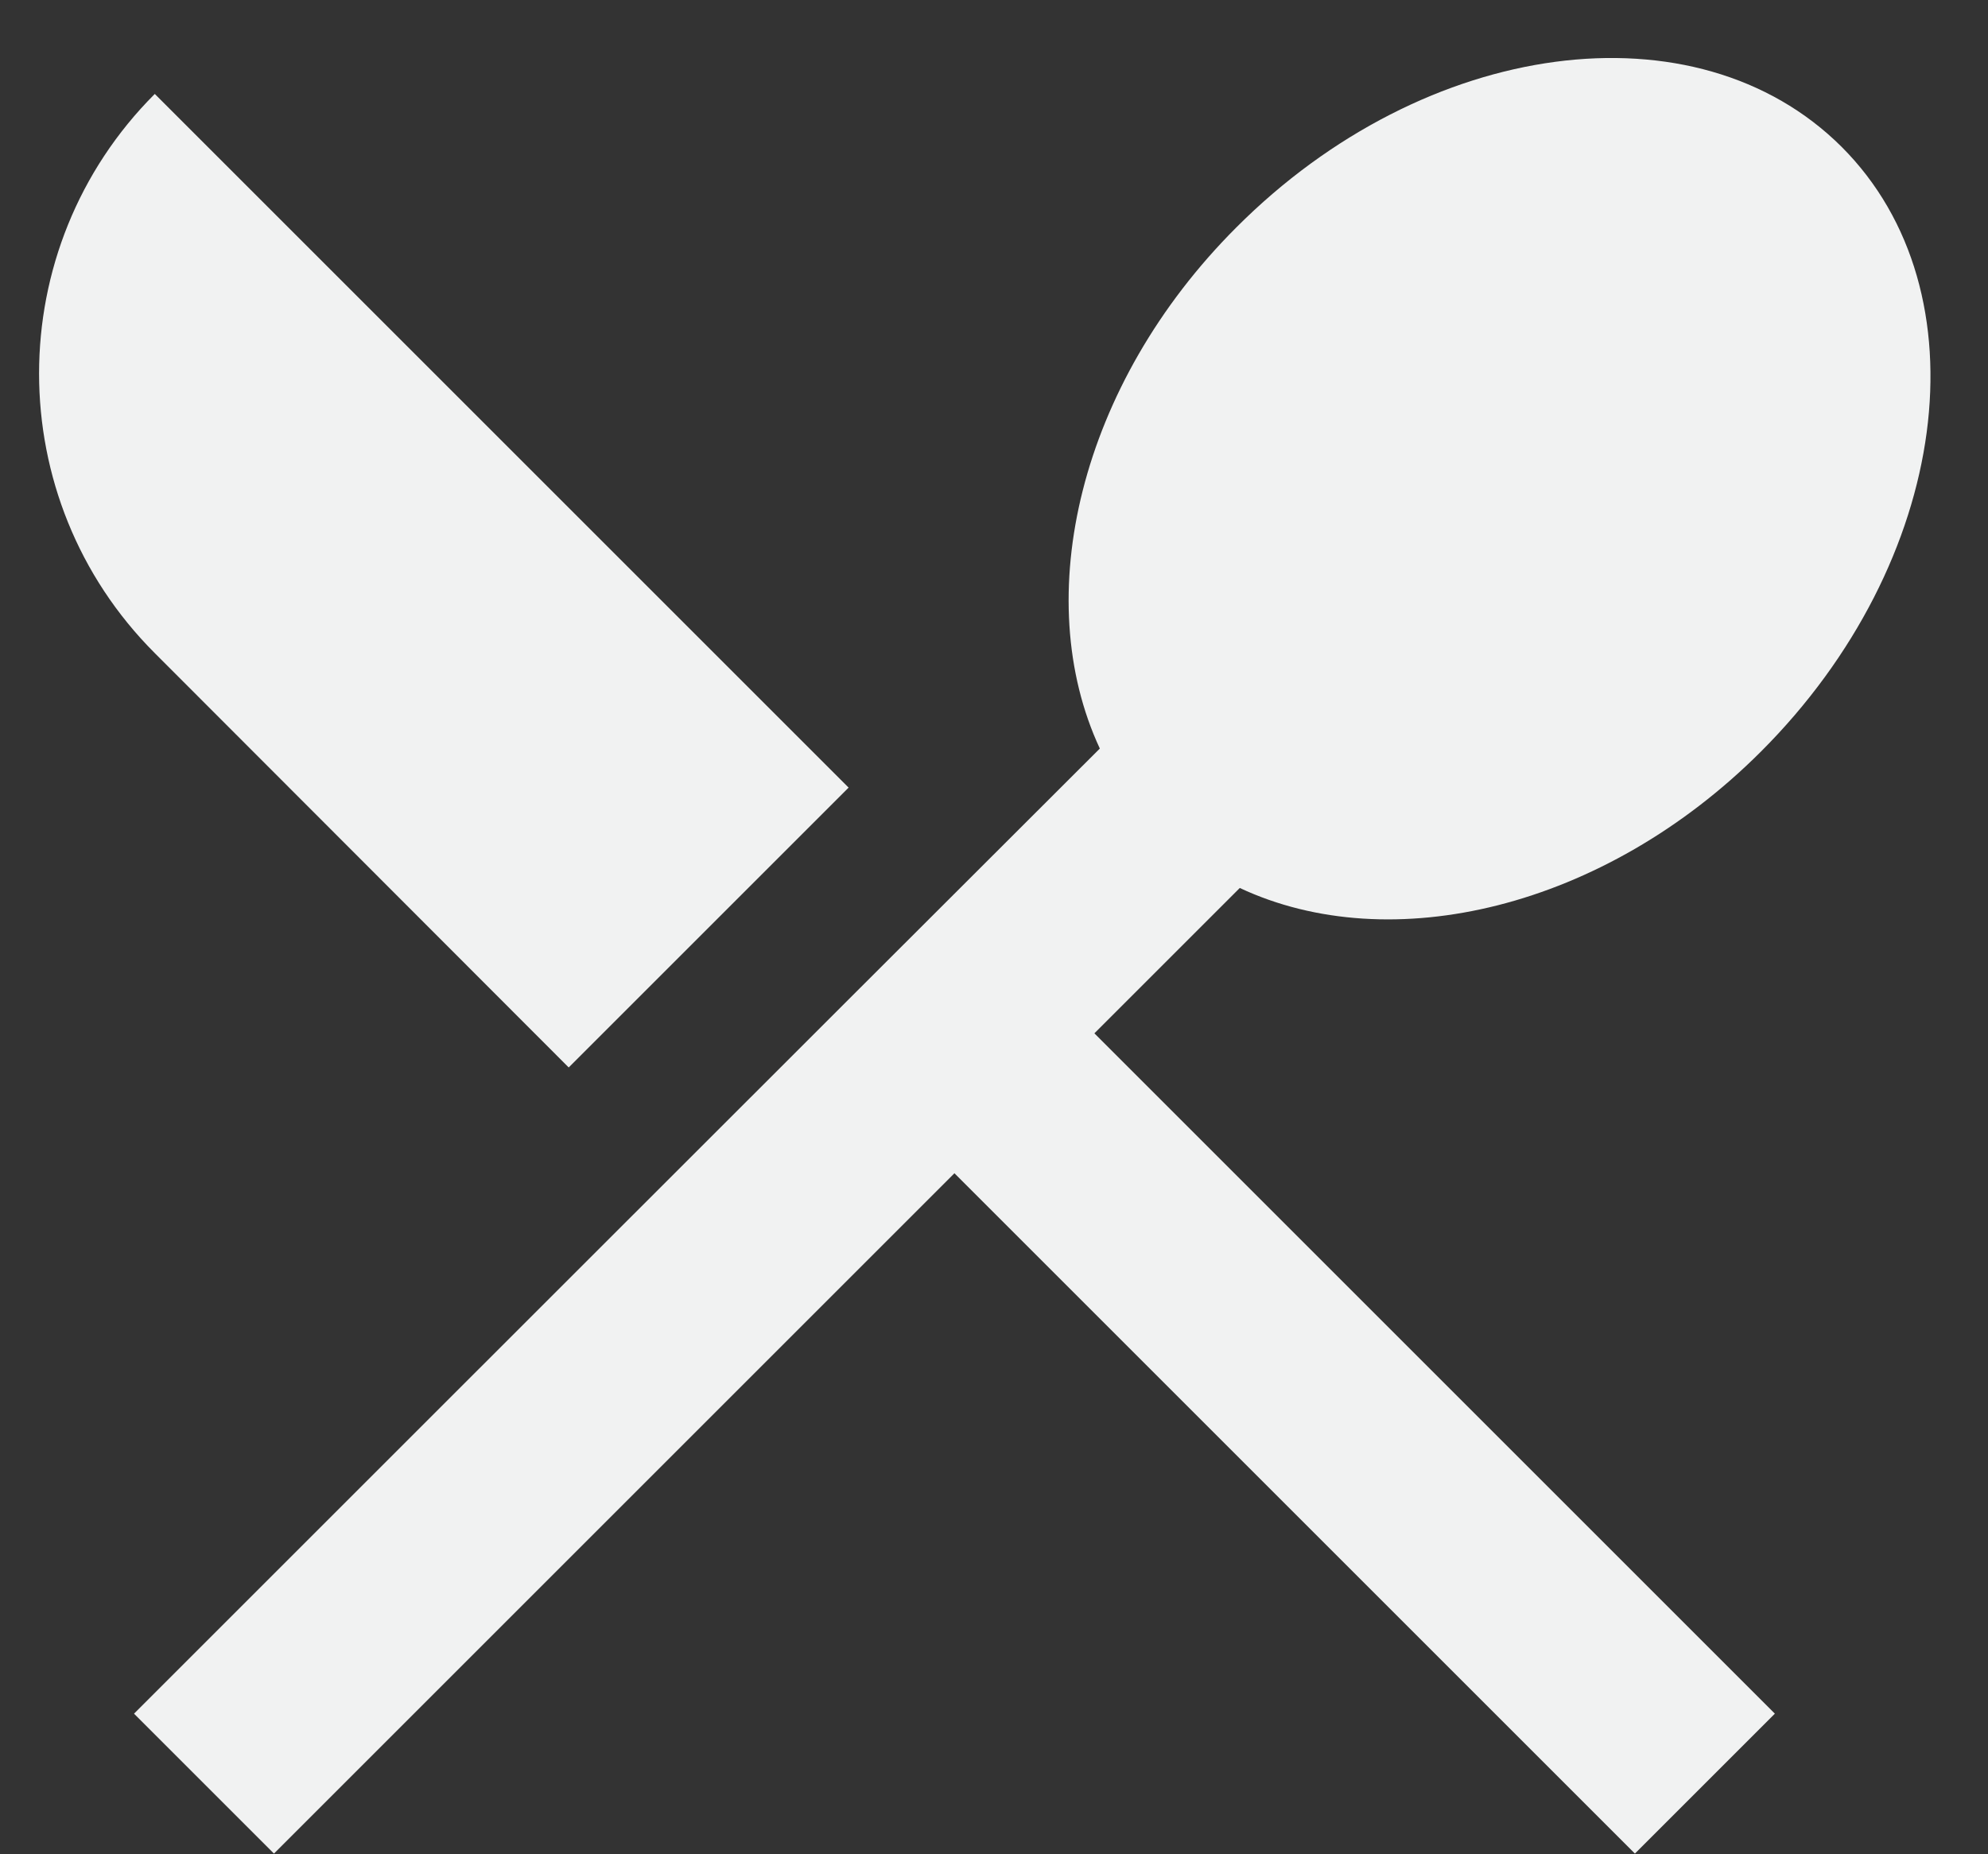 <?xml version="1.0" encoding="UTF-8" standalone="no"?><svg xmlns="http://www.w3.org/2000/svg" xmlns:xlink="http://www.w3.org/1999/xlink" fill="#f1f2f2" height="37.5" preserveAspectRatio="xMidYMid meet" version="1" viewBox="4.7 5.1 40.2 37.5" width="40.2" zoomAndPan="magnify"><rect x="4.7" y="5.1" width="40.2" height="37.5" fill="#333333" stroke="none"/><g id="change1_1"><path d="M16.2 26.69l5.66-5.66-14.03-14.03c-3.12 3.12-3.12 8.19 0 11.31l8.37 8.38zm13.57-3.63c3.05 1.43 7.36.42 10.54-2.76 3.83-3.83 4.56-9.3 1.63-12.23-2.94-2.93-8.42-2.2-12.24 1.63-3.18 3.18-4.18 7.49-2.76 10.54-4.45 4.44-19.53 19.52-19.53 19.52l2.83 2.83 13.76-13.76 13.76 13.76 2.83-2.83-13.76-13.76 2.94-2.94z" fill="inherit"/></g></svg>